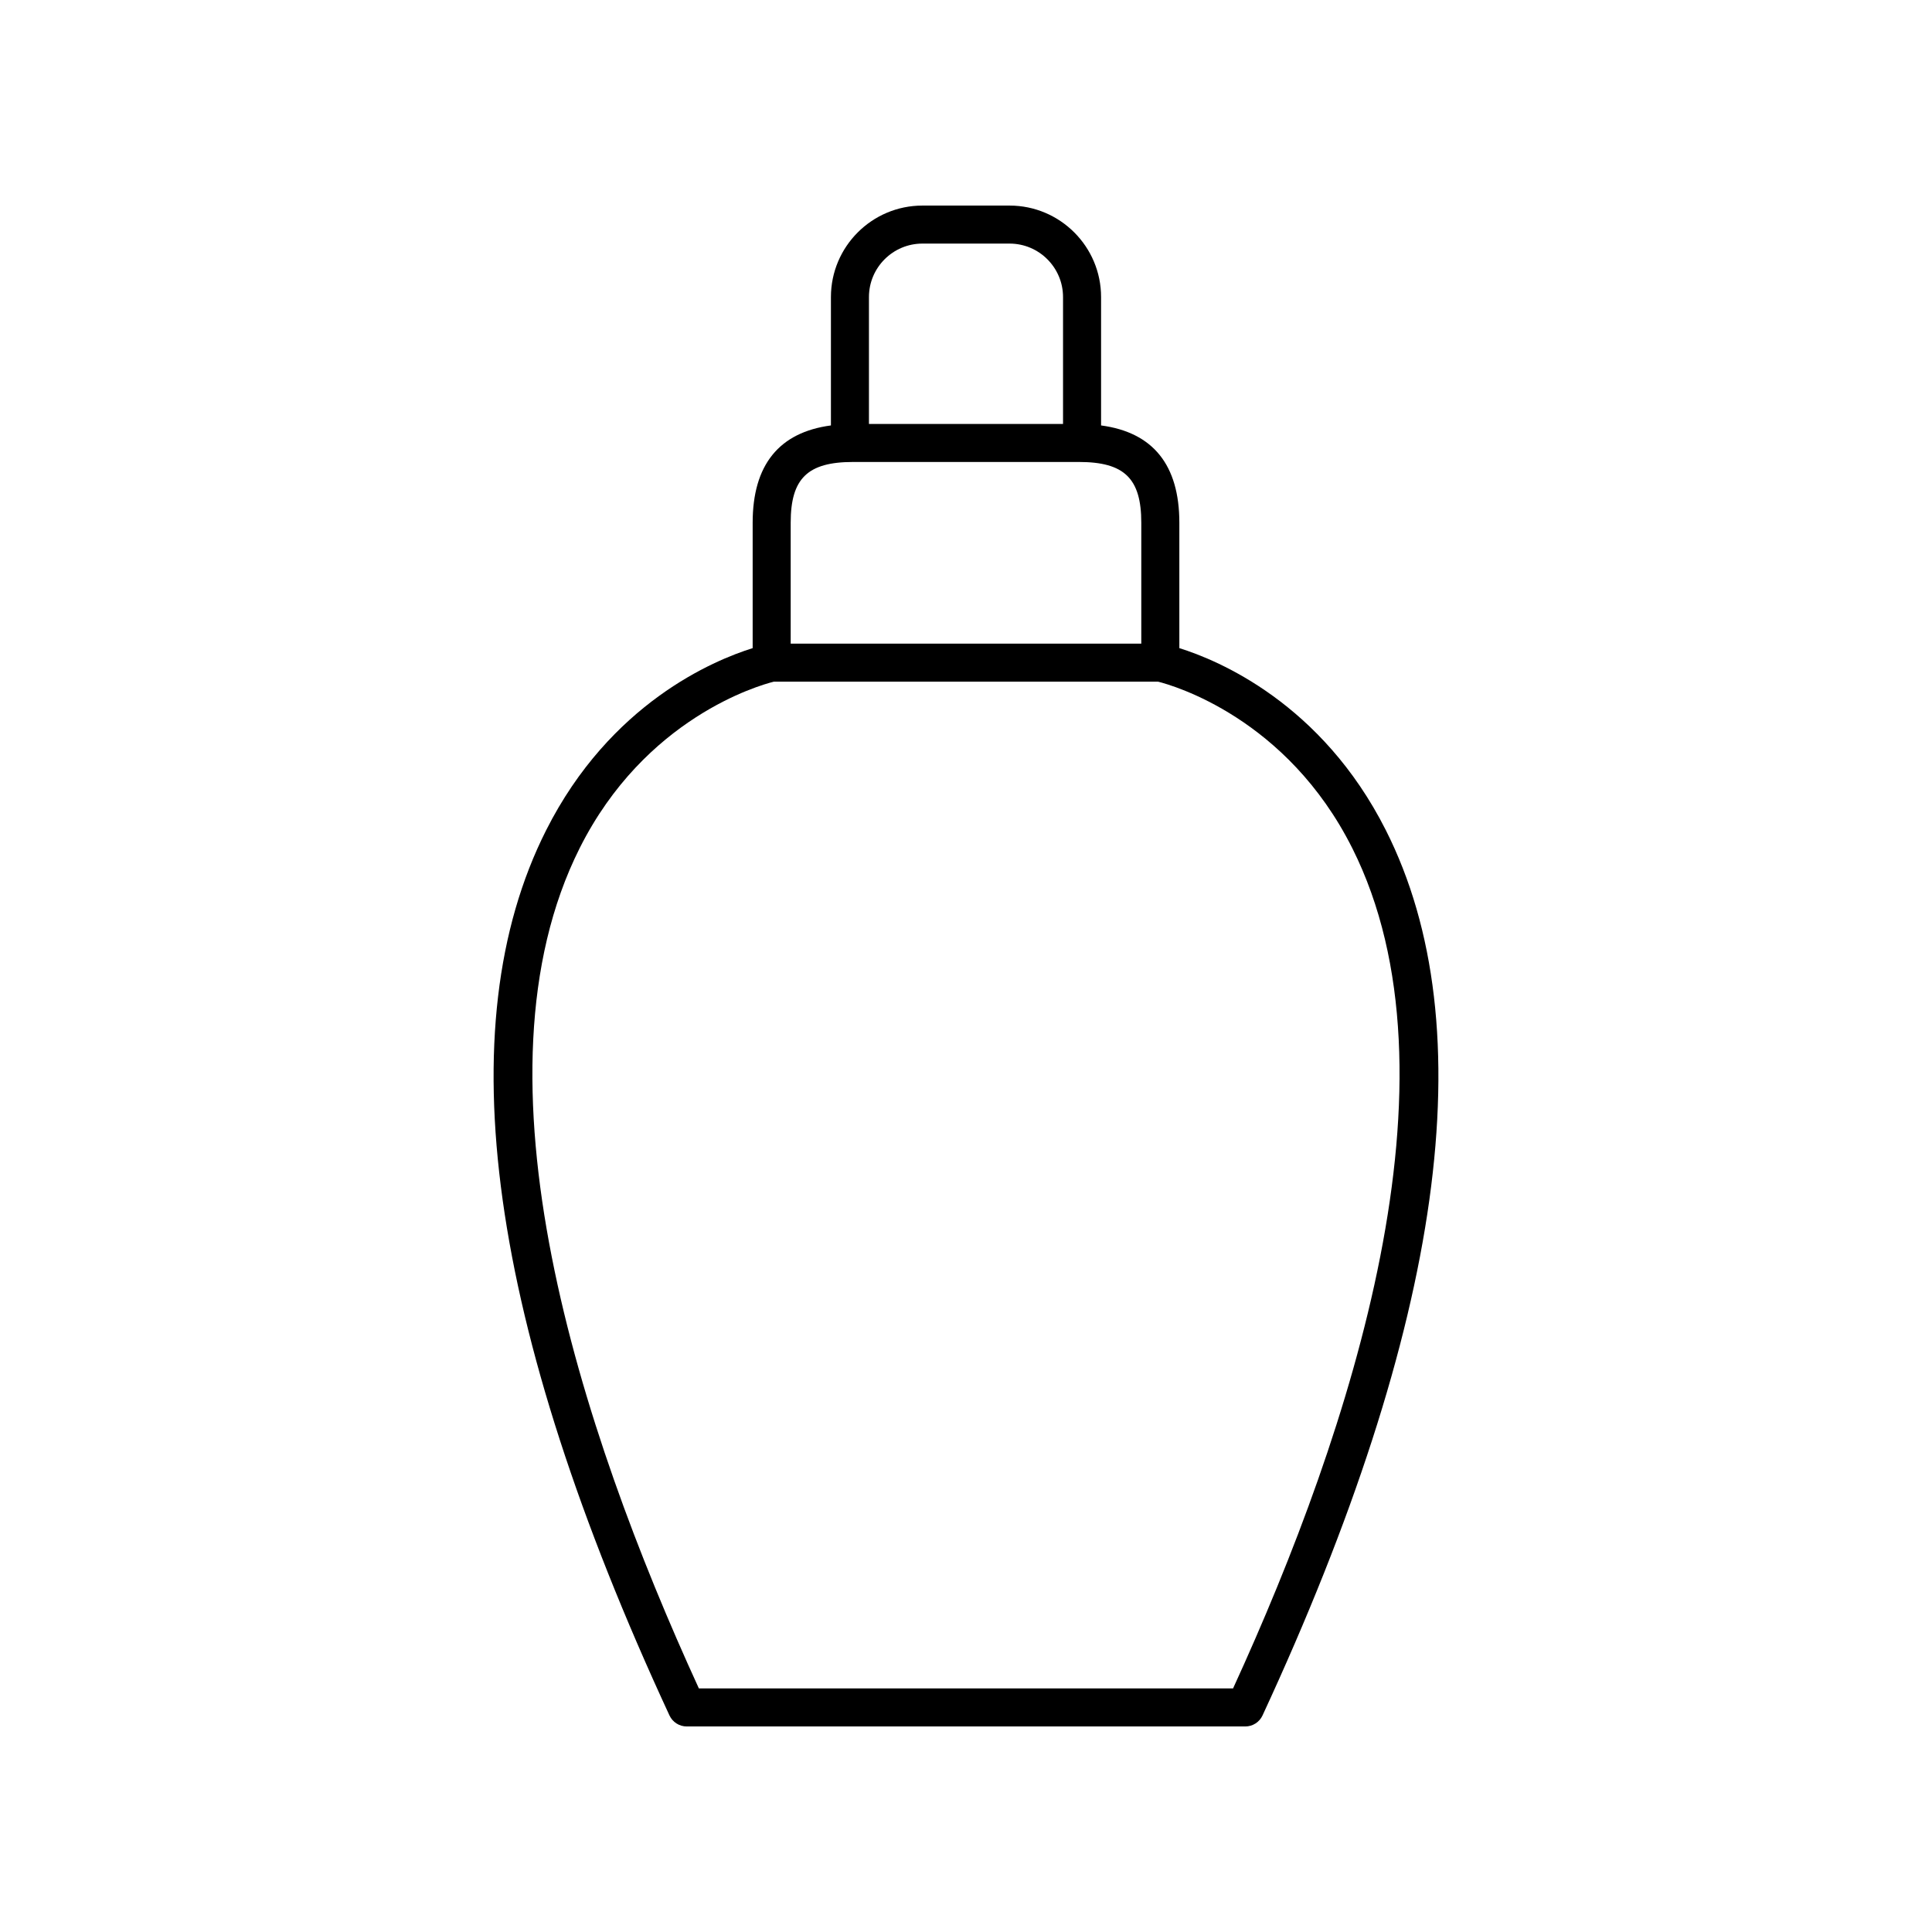 <?xml version="1.0" encoding="UTF-8"?>
<!-- Uploaded to: SVG Repo, www.svgrepo.com, Generator: SVG Repo Mixer Tools -->
<svg fill="#000000" width="800px" height="800px" version="1.1" viewBox="144 144 512 512" xmlns="http://www.w3.org/2000/svg">
 <path d="m411.55 198.48h-23.105c-13.367 0-24.242 10.875-24.242 24.242v34.023c-13.758 1.832-20.742 10.469-20.742 25.789v33.23c-10.281 3.203-37.727 14.582-54.719 48.238-26.316 52.121-15.324 131.06 32.676 234.61 0.828 1.777 2.609 2.918 4.574 2.918h148.02c1.965 0 3.746-1.141 4.57-2.918 48-103.55 58.992-182.48 32.676-234.61-16.992-33.656-44.441-45.035-54.719-48.238v-33.23c0-15.32-6.984-23.957-20.742-25.789v-34.023c0-13.371-10.875-24.242-24.242-24.242zm-23.105 10.074h23.105c7.809 0 14.164 6.356 14.164 14.164v33.633h-51.434v-33.633c0-7.809 6.356-14.164 14.164-14.164zm113.93 160.23c30.332 60.488-0.059 153.88-31.598 222.66h-141.57c-31.539-68.793-61.93-162.18-31.598-222.66 17.324-34.547 47.516-43.148 51.465-44.137h101.83c4 1.004 34.156 9.617 51.469 44.137zm-55.922-86.254v32.039h-92.914v-32.039c0-11.738 4.481-16.102 16.535-16.102h59.848c12.047 0 16.531 4.363 16.531 16.102z"/>
</svg>
